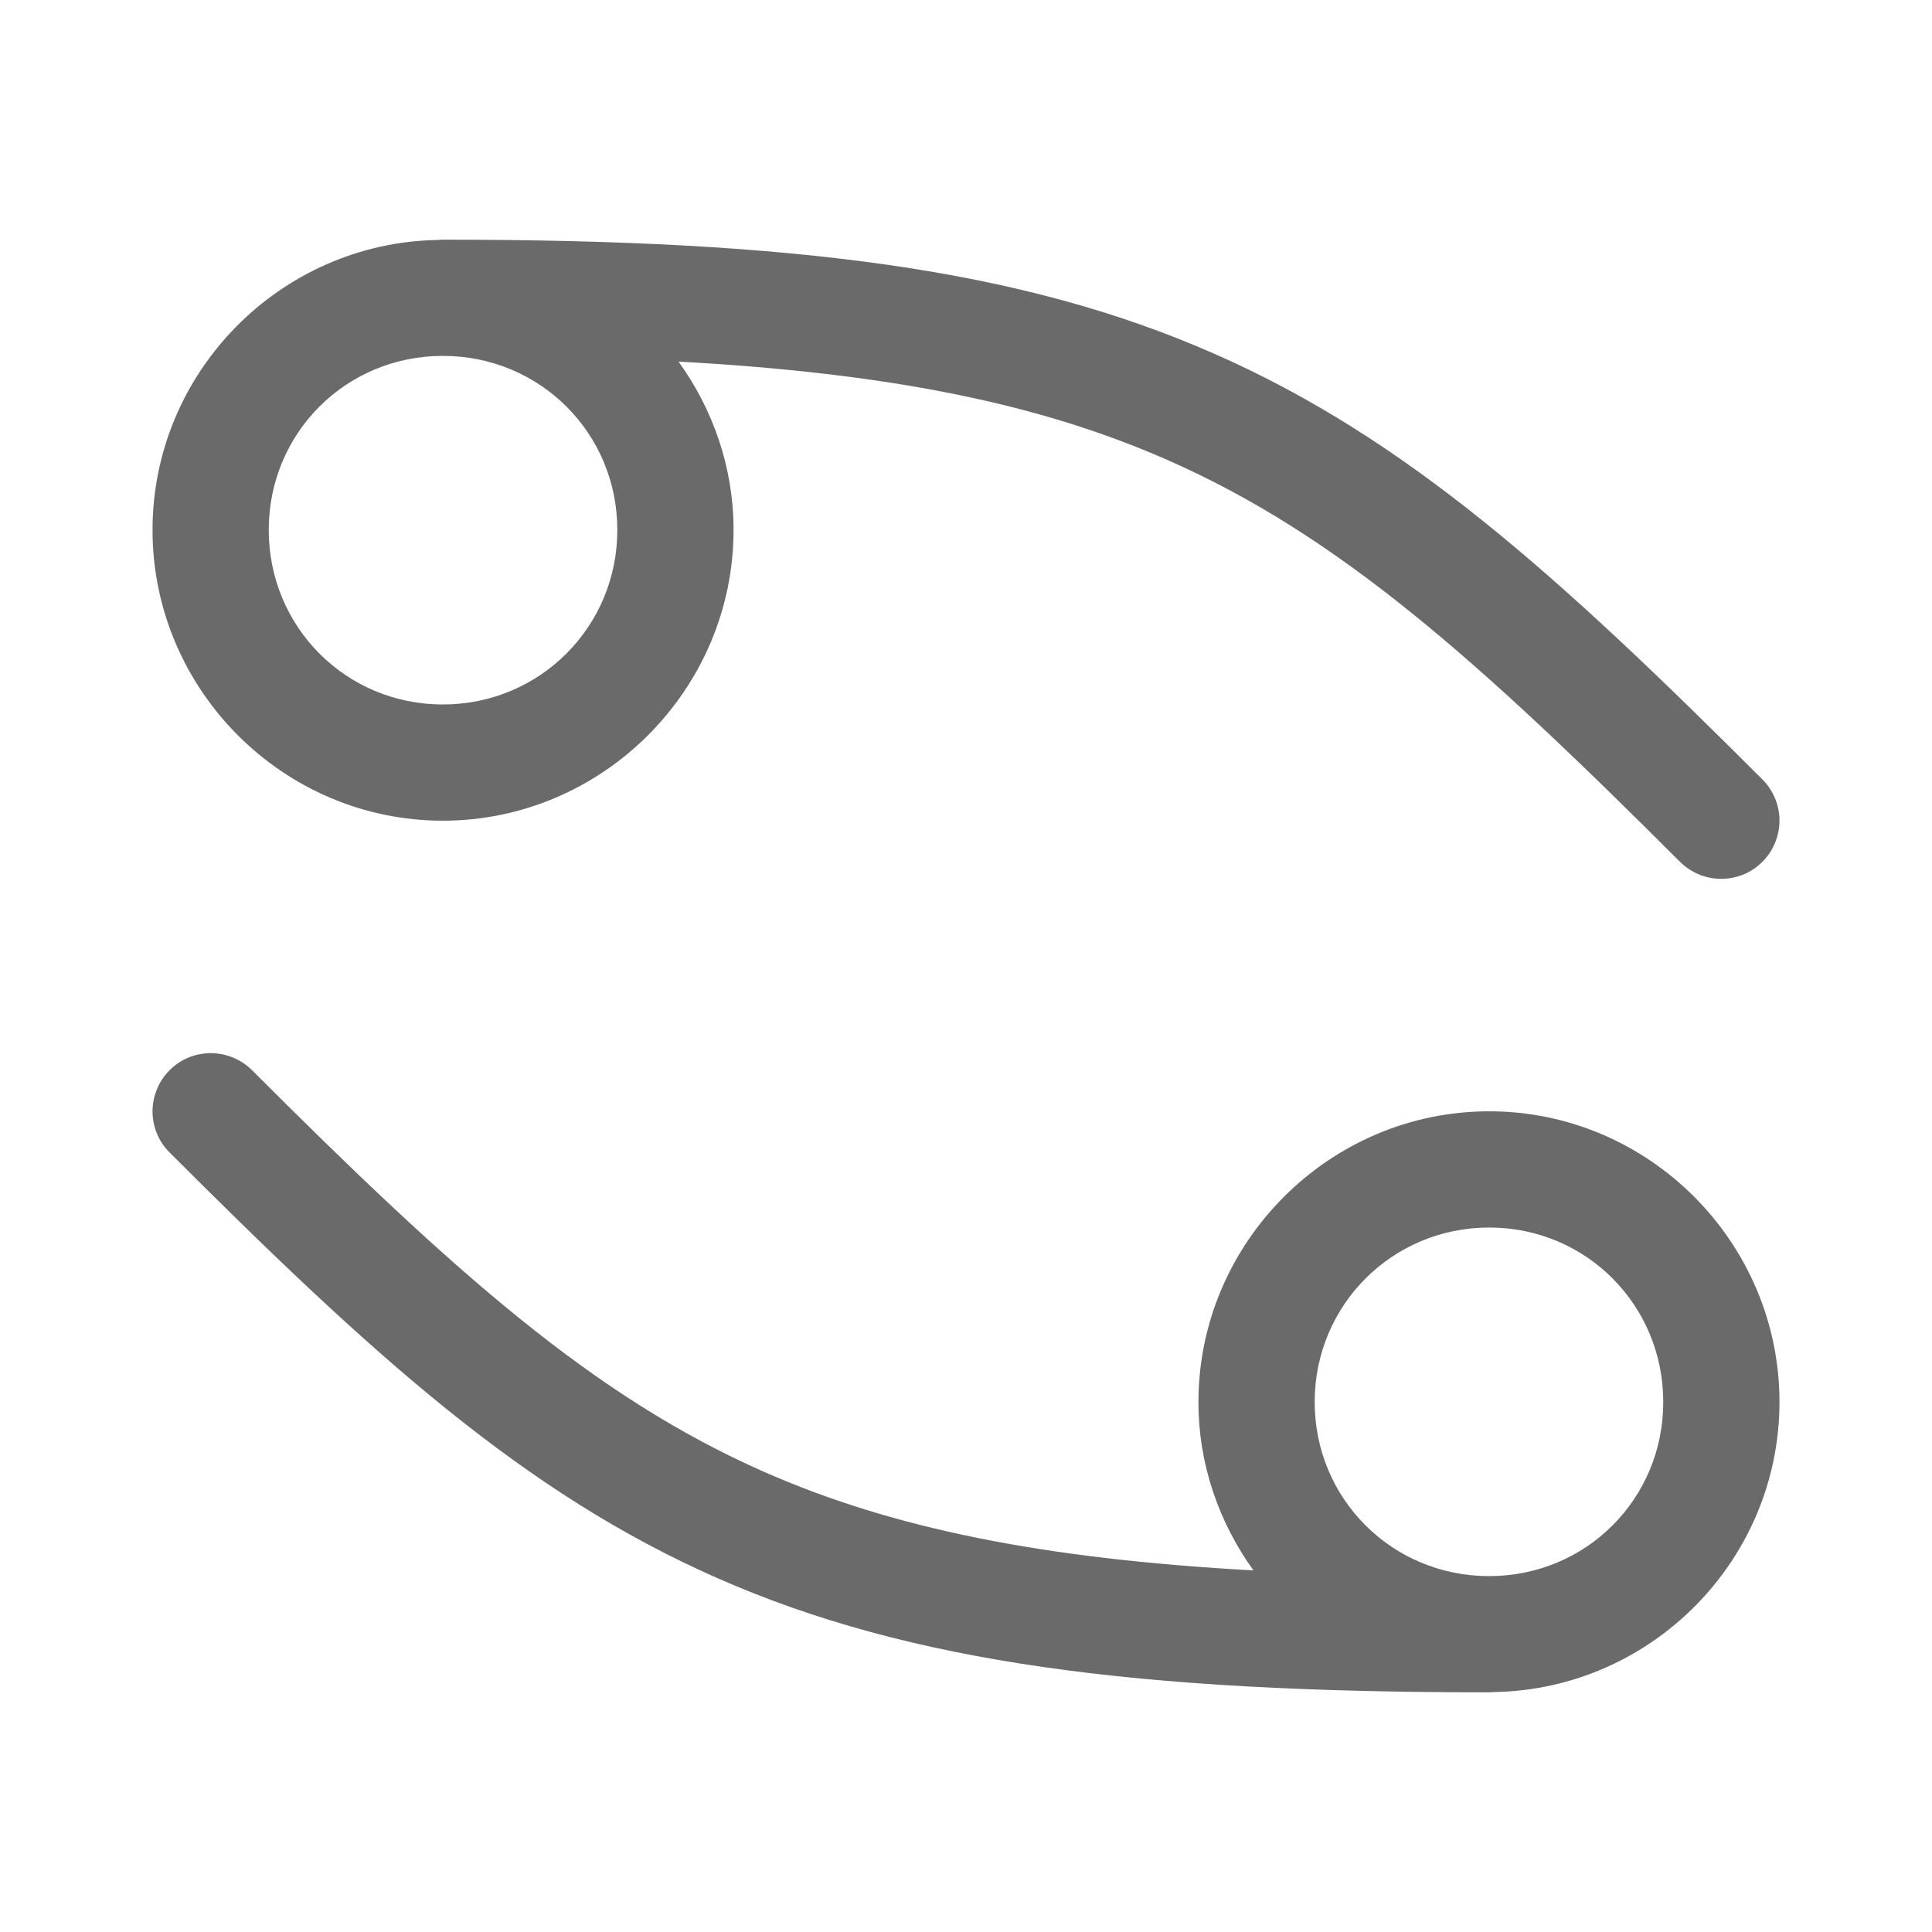 <svg width="19" height="19" viewBox="0 0 19 19" fill="none" xmlns="http://www.w3.org/2000/svg">
<path d="M14.645 16.643C14.652 16.643 14.659 16.642 14.665 16.642C14.676 16.642 14.686 16.641 14.697 16.64C14.698 16.64 14.699 16.64 14.7 16.64C16.245 16.611 17.5 15.34 17.5 13.788C17.5 12.218 16.216 10.929 14.645 10.929C13.075 10.929 11.786 12.218 11.786 13.788C11.786 14.406 11.99 14.976 12.327 15.444C10.241 15.329 8.775 15.029 7.517 14.476C5.84 13.738 4.468 12.515 2.479 10.525C2.426 10.472 2.362 10.43 2.293 10.401C2.223 10.372 2.149 10.357 2.073 10.357C1.998 10.357 1.923 10.372 1.854 10.4C1.784 10.429 1.721 10.471 1.668 10.525C1.615 10.578 1.572 10.641 1.544 10.711C1.515 10.78 1.5 10.855 1.5 10.93C1.5 11.006 1.515 11.08 1.544 11.15C1.573 11.219 1.615 11.282 1.669 11.335C3.677 13.344 5.165 14.689 7.058 15.521C8.95 16.354 11.181 16.643 14.64 16.643C14.642 16.643 14.643 16.643 14.645 16.643ZM14.645 15.5C14.643 15.5 14.642 15.5 14.64 15.5C13.689 15.498 12.929 14.739 12.929 13.788C12.929 12.835 13.692 12.072 14.645 12.072C15.599 12.072 16.357 12.835 16.357 13.788C16.357 14.741 15.598 15.5 14.645 15.5ZM4.355 2.357C4.348 2.357 4.341 2.358 4.335 2.358C4.324 2.358 4.314 2.359 4.303 2.36C4.302 2.36 4.301 2.36 4.3 2.36C2.755 2.389 1.5 3.66 1.5 5.212C1.5 6.782 2.784 8.071 4.355 8.071C5.925 8.071 7.214 6.782 7.214 5.212C7.214 4.594 7.01 4.024 6.673 3.556C8.759 3.671 10.225 3.971 11.482 4.524C13.16 5.262 14.532 6.485 16.521 8.475C16.574 8.528 16.638 8.57 16.707 8.599C16.777 8.628 16.851 8.643 16.927 8.643C17.002 8.643 17.076 8.628 17.146 8.6C17.216 8.571 17.279 8.528 17.332 8.475C17.386 8.422 17.428 8.359 17.456 8.289C17.485 8.22 17.5 8.145 17.5 8.07C17.5 7.994 17.485 7.92 17.456 7.85C17.427 7.781 17.385 7.718 17.331 7.664C15.322 5.656 13.835 4.311 11.942 3.479C10.05 2.646 7.819 2.357 4.36 2.357C4.358 2.357 4.357 2.357 4.355 2.357ZM4.355 3.5C4.357 3.5 4.358 3.5 4.36 3.5C5.311 3.502 6.071 4.26 6.071 5.212C6.071 6.165 5.308 6.928 4.355 6.928C3.401 6.928 2.643 6.165 2.643 5.212C2.643 4.259 3.401 3.5 4.355 3.5Z" fill="#6A6A6A"/>
</svg>
